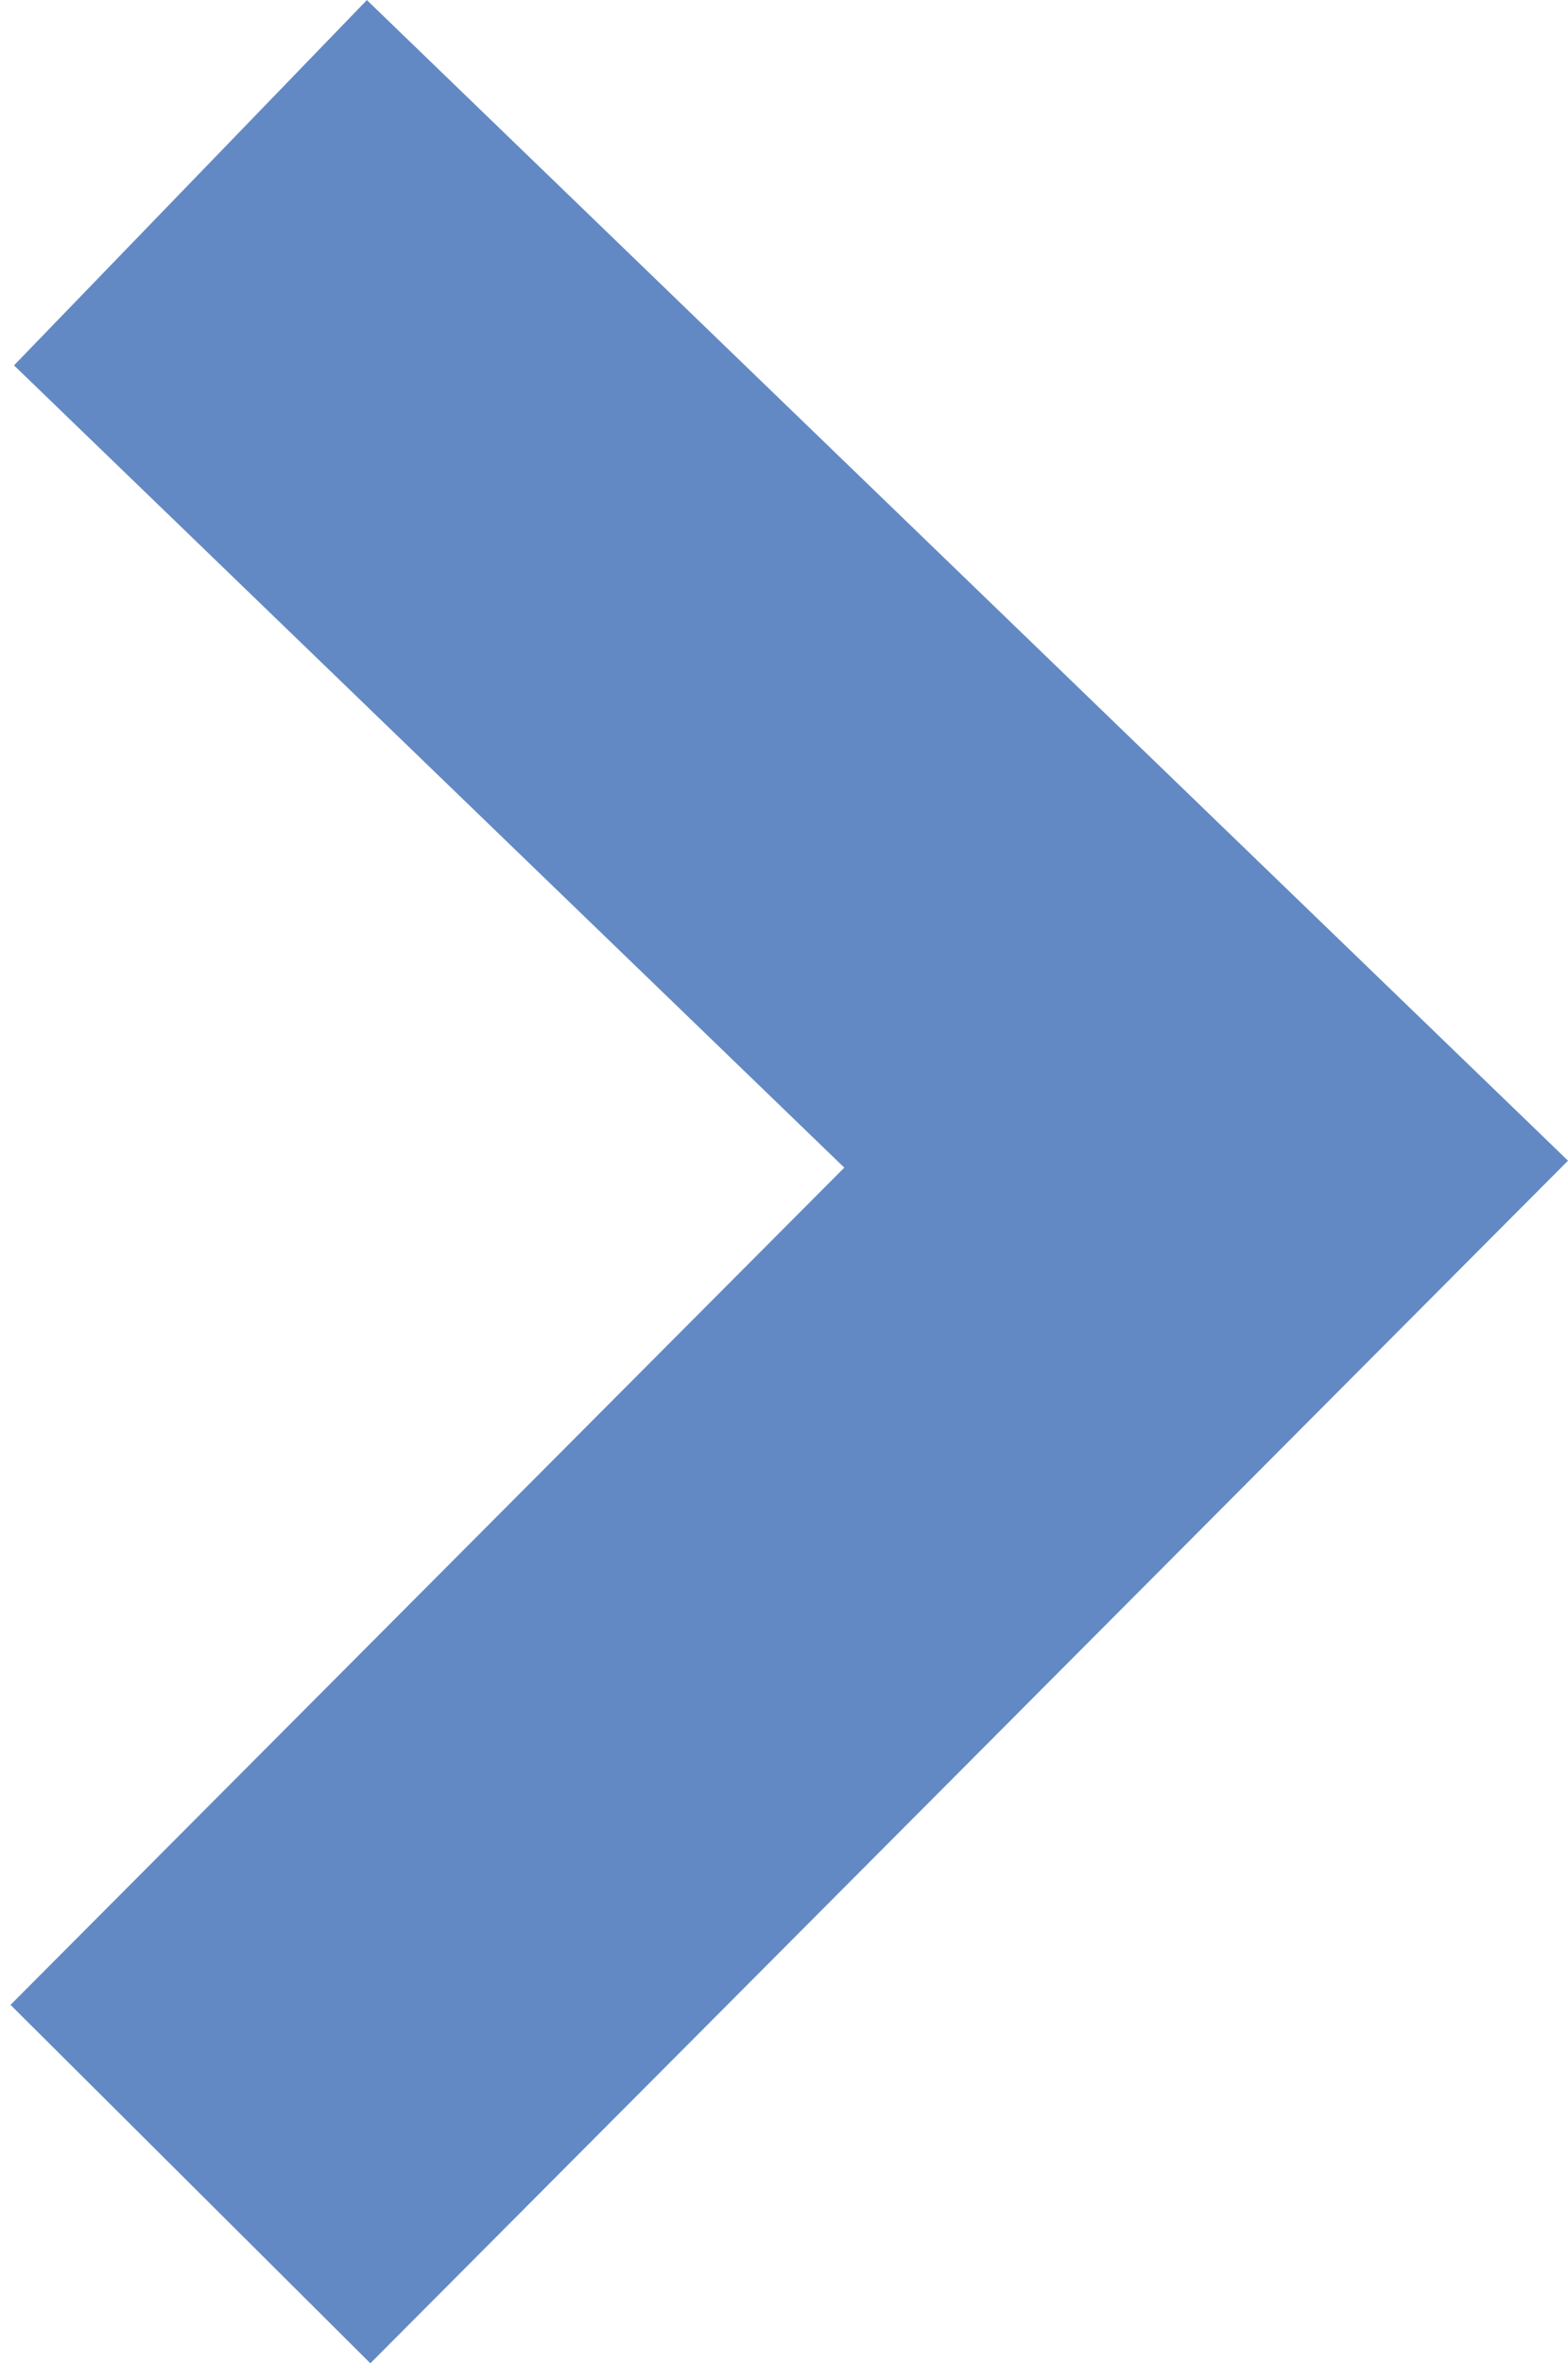 <svg xmlns="http://www.w3.org/2000/svg" width="12.35" height="18.611" viewBox="0 0 12.35 18.611">
  <g id="double_caret" data-name="double caret" transform="translate(0 17.2) rotate(-90)">
    <rect id="base" width="16" height="11" transform="translate(0.262)" fill="none"/>
    <path id="select" d="M3886.877,524.493l8.032,8,7.729-8" transform="translate(-3886.877 -522.993)" fill="none" stroke="#6289c4" stroke-width="4"/>
  </g>
</svg>
